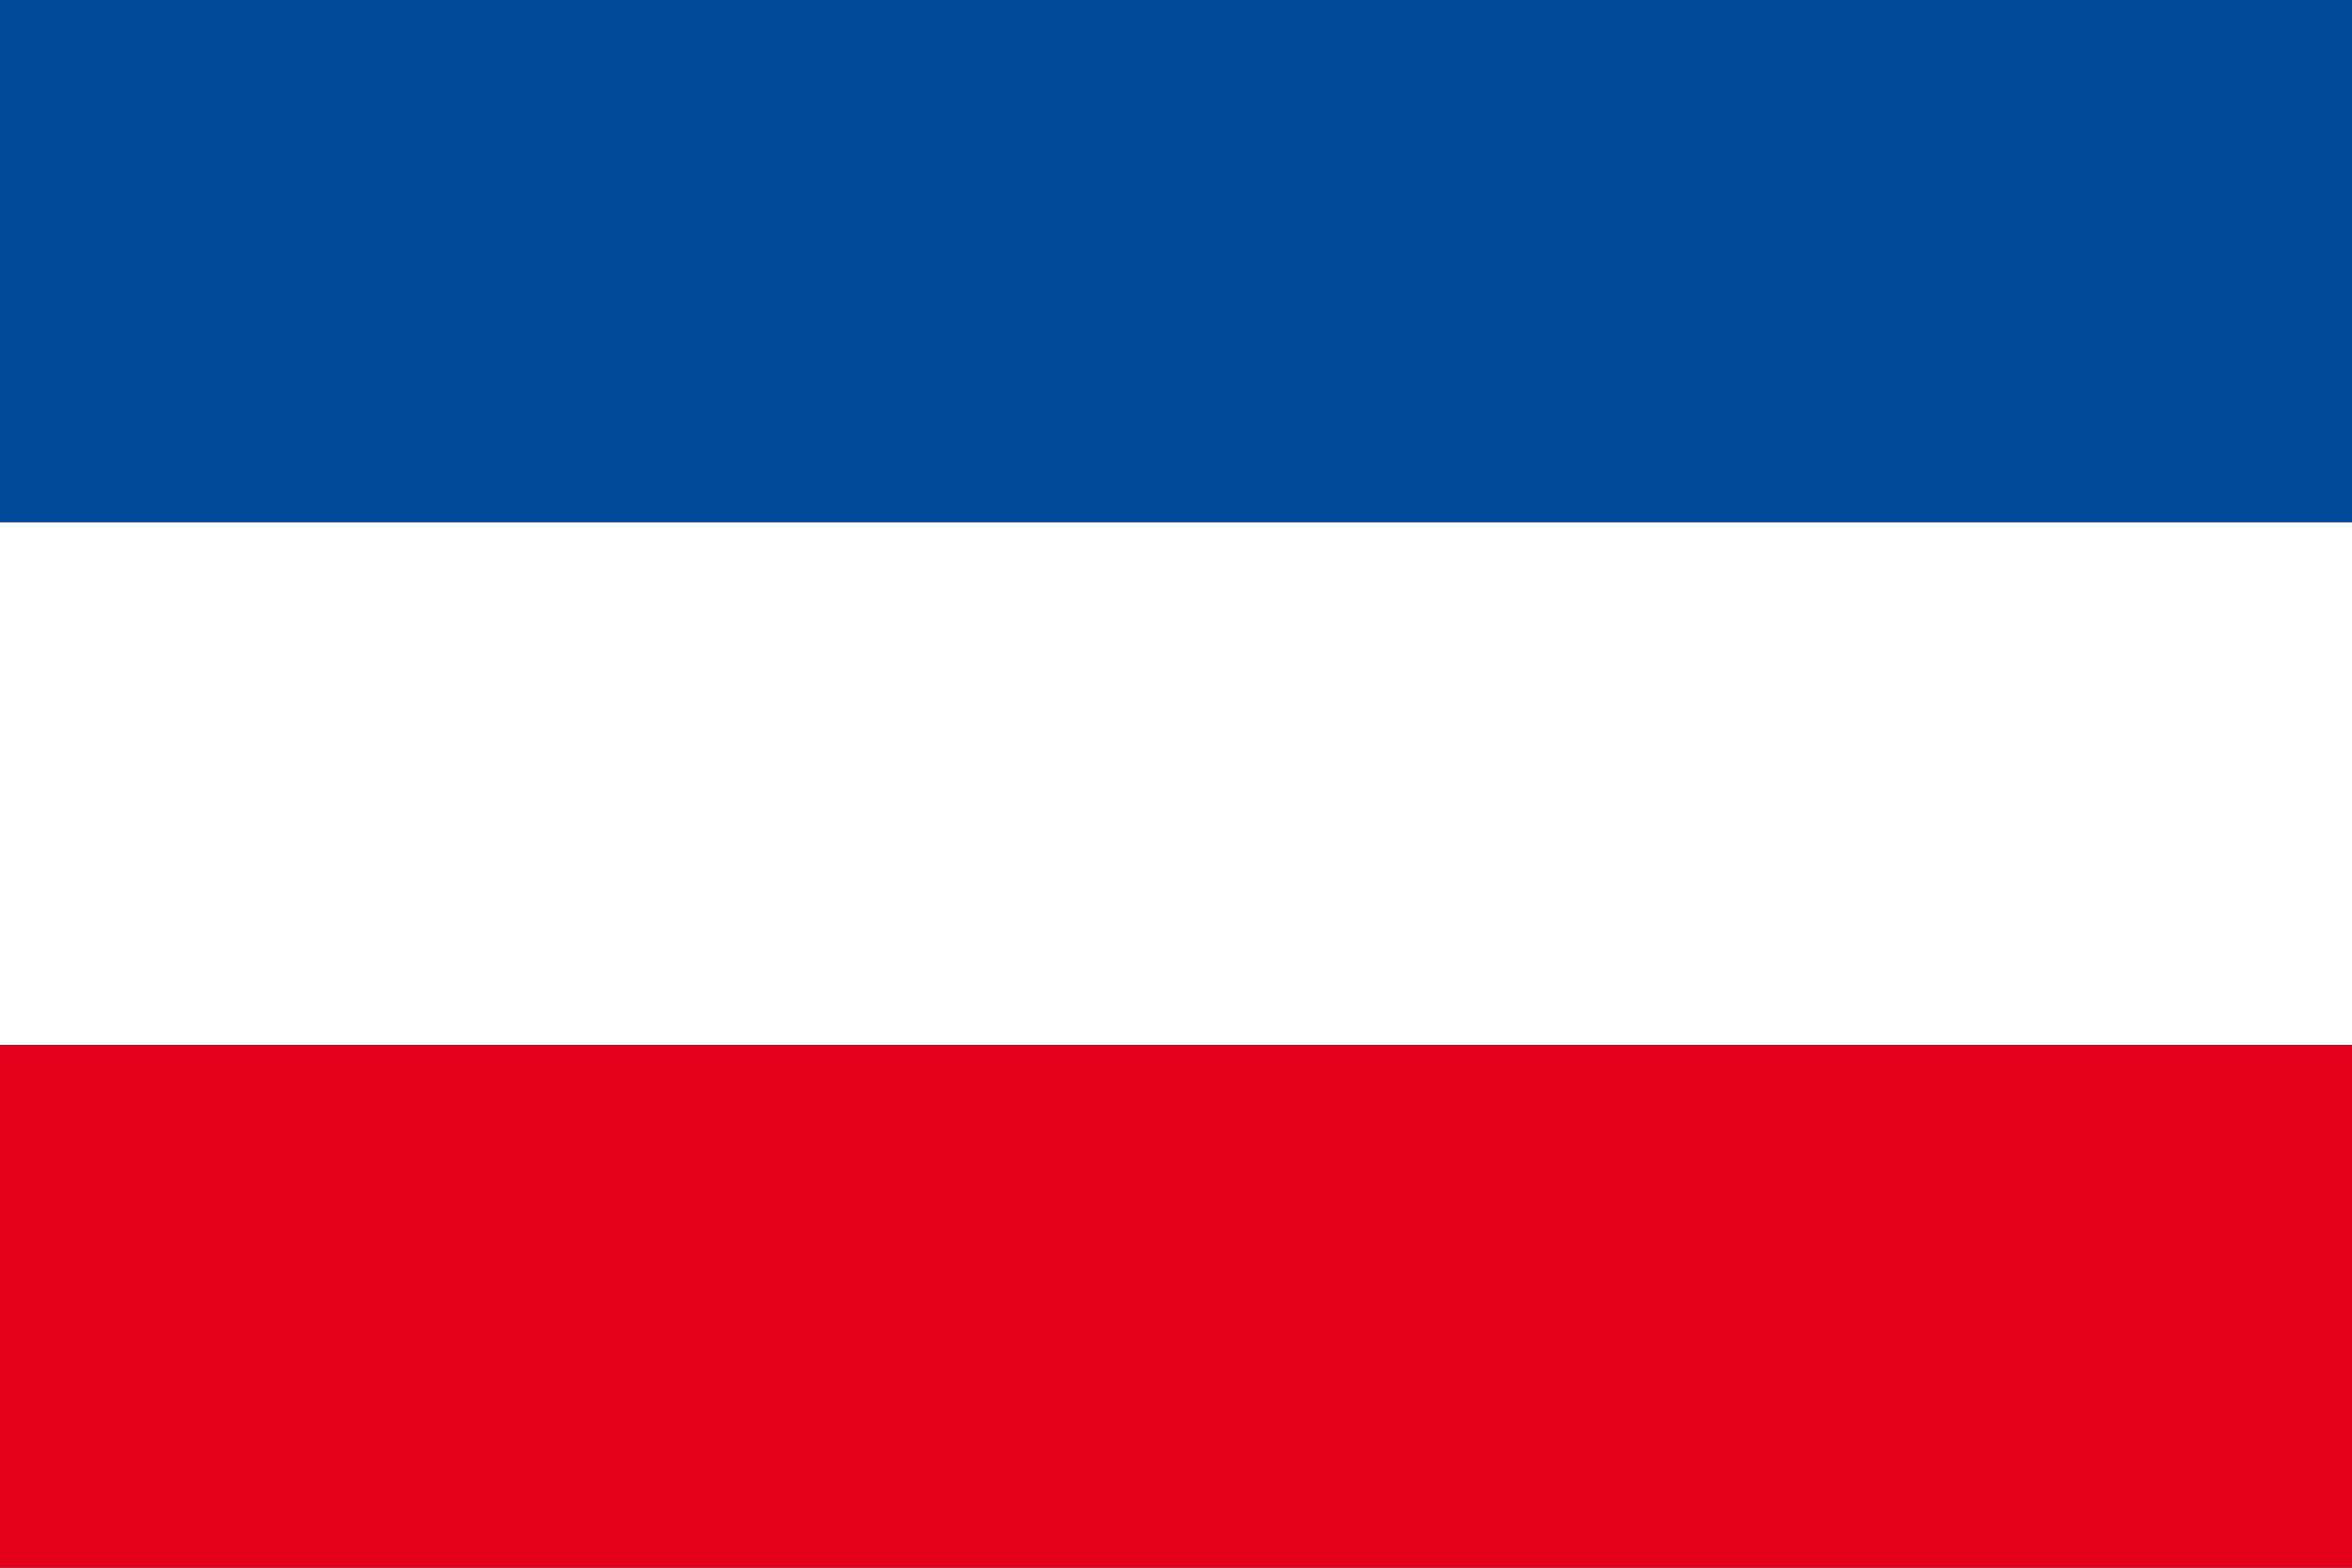 <?xml version="1.0" encoding="utf-8"?>
<!-- Generator: Adobe Illustrator 26.5.0, SVG Export Plug-In . SVG Version: 6.00 Build 0)  -->
<svg version="1.1" id="Layer_1" xmlns="http://www.w3.org/2000/svg" xmlns:xlink="http://www.w3.org/1999/xlink" x="0px" y="0px"
	 viewBox="0 0 600 400" style="enable-background:new 0 0 600 400;" xml:space="preserve">
<rect x="0" y="0" width="600" height="400" fill="#333333" stroke="none"/>
<style type="text/css">
	.st0{fill:#004A99;}
	.st1{fill:#FFFFFF;}
	.st2{fill:#E2001A;}
	
		.st3{display:none;fill-rule:evenodd;clip-rule:evenodd;fill:#FCC300;stroke:#000000;stroke-width:1.152;stroke-miterlimit:5.661;}
	.st4{display:none;}
	.st5{display:inline;fill:#231F20;}
	.st6{display:inline;fill:none;stroke:#231F20;stroke-width:0.335;stroke-miterlimit:11.713;}
	.st7{display:inline;fill:none;stroke:#231F20;stroke-width:0.838;stroke-miterlimit:11.713;}
	.st8{display:inline;fill:none;stroke:#231F20;stroke-width:0.629;stroke-miterlimit:11.713;}
	.st9{display:inline;fill:#FFFFFF;}
	.st10{display:inline;fill-rule:evenodd;clip-rule:evenodd;fill:#FFFFFF;}
	.st11{display:inline;fill:none;stroke:#231F20;stroke-width:0.419;stroke-miterlimit:11.713;}
	.st12{display:inline;fill:#ED1C24;}
	.st13{display:inline;fill:none;stroke:#ED1C24;stroke-width:0.67;stroke-linejoin:round;stroke-miterlimit:11.713;}
	.st14{display:inline;fill:none;stroke:#ED1C24;stroke-width:0.67;stroke-miterlimit:11.713;}
	.st15{display:inline;fill:#FCC300;}
</style>
<rect y="0" class="st0" width="600" height="133.3"/>
<rect y="133.3" class="st1" width="600" height="133.3"/>
<rect y="266.7" class="st2" width="600" height="133.3"/>
<path id="path2172" class="st3" d="M211.6,101.4h176.8l-8.1,127.8c-17.7,98.8-149.7,88.1-161.1-3.8L211.6,101.4z"/>
<g id="g2656" transform="matrix(2.142,0,0,2.142,-520.415,-553.098)" class="st4">
	<path id="path2658" class="st5" d="M383.5,342.3c-10.5,0.4-14.6,1.7-16.3,2.3c-2-0.4-6.2,0.6-6.2,0.6s-3.5,0.4-4.9,2.1
		c-4.3-0.9-4.2,0.4-4.2,0.4c0.7,8.3,6.4,8.5,6.4,8.5c4.8,1,9.1-0.6,9.1-0.6l1.2,6.9l-1.7,4.3l0.3,4l-7.2,8.2c8.4,1.7,10.3,8,10.3,8
		c4.4-4.3,8.9,0.5,8.9,0.5c4.9-3.6,9.9,0.3,9.9,0.3c3.1-5.4,10.3-2.7,10.3-2.7c0.6-7.2,7-7.2,7-7.2c-1.3-7,4.5-10.1,4.5-10.1
		s-7.7-3.3-8.9-11.9c9.5,2.5,12.3-3.2,12.3-3.2c1.1-1.3,1.4-6.4,1.4-6.4c-2.9,1.5-5.2,0.3-5.2,0.3c-4.4-2.9-10.5-2.5-10.5-2.5
		S388.7,342.1,383.5,342.3z"/>
	<path id="path2660" class="st6" d="M383.5,342.3c-10.5,0.4-14.6,1.7-16.3,2.3c-2-0.4-6.2,0.6-6.2,0.6s-3.5,0.4-4.9,2.1
		c-4.3-0.9-4.2,0.4-4.2,0.4c0.7,8.3,6.4,8.5,6.4,8.5c4.8,1,9.1-0.6,9.1-0.6l1.2,6.9l-1.7,4.3l0.3,4l-7.2,8.2c8.4,1.7,10.3,8,10.3,8
		c4.4-4.3,8.9,0.5,8.9,0.5c4.9-3.6,9.9,0.3,9.9,0.3c3.1-5.4,10.3-2.7,10.3-2.7c0.6-7.2,7-7.2,7-7.2c-1.3-7,4.5-10.1,4.5-10.1
		s-7.7-3.3-8.9-11.9c9.5,2.5,12.3-3.2,12.3-3.2c1.1-1.3,1.4-6.4,1.4-6.4c-2.9,1.5-5.2,0.3-5.2,0.3c-4.4-2.9-10.5-2.5-10.5-2.5
		S388.7,342.1,383.5,342.3z"/>
	<path id="path2662" class="st7" d="M366.1,343.4c15.5-4.9,35-0.4,35-0.4 M365.9,337.2c18.2-4.9,35.6,0.3,35.6,0.3 M366.2,338.7
		c18.2-4.9,34.8,0.3,34.8,0.3 M367.2,341.6c16.4-3.9,32.9,0,32.9,0"/>
	<path id="path2664" class="st8" d="M384.8,337.3l2.5,0.1c0.6,0,1.2,0.5,1.1,1.1c0,0.6-0.6,1-1.2,1l-2.5-0.1c-0.6,0-1.2-0.5-1.1-1.1
		C383.6,337.7,384.1,337.3,384.8,337.3z M397.8,339.9c0-0.5,0.4-1,1-1c0.5,0,1,0.4,1,1c0,0.5-0.4,1-1,1
		C398.2,340.8,397.8,340.4,397.8,339.9z M372.6,338.8c0-0.5,0.4-1,1-1c0.5,0,1,0.4,1,1c0,0.5-0.4,1-1,1
		C373,339.8,372.6,339.4,372.6,338.8z M368.1,338.7l2.4-0.4c0.6-0.1,1.2,0.2,1.3,0.7l0,0.1c0.1,0.6-0.3,1.1-1,1.2l-2.4,0.4
		c-0.6,0.1-1.2-0.2-1.3-0.8v0C367,339.4,367.4,338.8,368.1,338.7z"/>
	<path id="path2666" class="st7" d="M364.8,330.8c1.1,0.8,2.4-0.1,2.4-0.1s-1.2,1.8-1.1,3c0.6,2.4,4.9,2.2,4.9,2.2
		c3.3-0.4,3.6-3.4,3.6-3.4c0.6,2.8,4.8,2.6,4.8,2.6c3.5-0.3,4.5-5.5,4.5-5.5s-2.2-1.8-4.3-2.1c2.4-0.3,3.2-2,3.2-2l1.1-3l1.1,3
		c0,0,0.8,1.7,3.2,2c-2.1,0.3-4.4,2.1-4.4,2.1s0.7,5.1,4.2,5.4c0,0,4.5,0.3,5.1-2.5c0,0,0.4,3.4,3.6,3.7c0,0,3.4,0.1,4.4-2.5
		c-0.3-2.1-0.5-3.1-0.5-3.1s1.5,0.2,2.6-0.5 M368.6,328l-0.8,1.3c0,0,1-2.4,2.8-1.2c1.1,2.1-0.9,2.7-0.9,2.7
		c1.5,0.6,1.3,2.7,0.1,3.1c-1.2,0.4-2.6-0.4-2.6-0.4s0.9,1.4,3.6,1.3c1.9-0.1,2.3-1.8,2.3-1.8c-3.3-1.4-0.9-3.8,0.4-2.8
		c-1.3-1.9,0.9-2.5,0.9-2.5c2.1,0.1,1.6,2.1,1.6,2.1c1.6-0.5,3,2.3,0.3,2.9c0.8,1.5,2.8,1.2,2.8,1.2c3.1-0.2,3-3.9,3-3.9
		s-1.1,3.3-3.4,1.9c-0.8-1.9,0.6-2.9,0.6-2.9c-2,1-3-0.4-2.8-1.8c0.8-2.4,2.8-0.7,2.8-0.7s-1.1-1.9,0.1-2.6c1.3-0.7,2.2,0.3,2.2,0.3
		s-1.4-1.2-0.4-2.3c1.4-0.8,2,0.4,2,0.4s-1.8-1.8,0.7-3.6c2.5,1.8,0.6,3.6,0.6,3.6s0.6-1.1,2.1-0.3c1,1.1-0.5,2.3-0.5,2.3
		s1.2-0.9,2.3-0.2c1.3,1,0,2.6,0,2.6s2-1.8,2.8,0.6c0.3,1.5-0.8,2.9-2.8,1.9c0,0,1.4,1,0.6,2.9c-2.1,1.3-3.4-1.9-3.4-1.9
		s-0.1,3.6,3.1,3.8c0,0,1.8,0.4,2.6-1.1c-2.6-0.6-1.1-3.5,0.3-2.9c0,0-0.5-2,1.6-2.1c0,0,2.2,0.6,0.9,2.5c1.3-1,3.6,1.5,0.4,2.8
		c0,0,0.6,1.8,2.4,1.9c2.6,0.1,3.4-1.4,3.4-1.4s-1.5,1.1-2.8,0.3c-0.7-0.5-1.3-2.4,0.3-3c0,0-2.5-0.8-0.9-3.1
		c1.8-0.5,2.6,1.7,2.6,1.7 M382.4,327.2c0,1.2,0.6,2.3,1.4,2.3s1.4-1,1.4-2.3s-0.6-2.3-1.4-2.3S382.4,326,382.4,327.2z"/>
	<path id="path2668" class="st9" d="M372.6,347.5c0,0,1.2-1,5-0.3c2.9,0.4,4.5-0.7,4.5-0.7s0.6,1.5-2.8,1.9c-1.2-0.3-3.5-0.9-5,0
		C372,348.1,372.6,347.5,372.6,347.5"/>
	<path id="path2670" class="st9" d="M388.1,346.6c0.7,0.6,2.2,0.7,2.2,0.7l4.8,0.1l1.6,0.3l-0.6,0.4c0,0-4.4,0.3-6.6-0.1
		c-0.8-0.2-1.4-0.4-1.4-0.4S387,347.1,388.1,346.6"/>
	<path id="path2672" class="st9" d="M354,349.3c1.3-0.1,1.8-0.3,1.8-0.3l2.2-0.5c0,0,8.2-0.9,8.9-0.3c0.2,0.4-0.7,0.9-0.7,0.9
		s-3.4-0.4-6.2,0.1c-1.4,0-2.5,0.3-2.5,0.3S354,350.1,354,349.3"/>
	<path id="path2674" class="st9" d="M358.5,350l-3.7,0.7c-0.3,0.6,0.6,0.6,0.6,0.6C359.3,350.9,358.5,350,358.5,350"/>
	<path id="path2676" class="st9" d="M359.3,350.9c-0.2-0.4,1.5-1,1.5-1s1.7-0.5,1.9,0C363.2,349.7,359.1,351.7,359.3,350.9"/>
	<path id="path2678" class="st9" d="M362.2,351.5c-0.7-0.5,2.4-1.7,2.4-1.7c0.8,0.2,0.8-0.2,0.1,0.8c-0.7,0.3-1.8,0.9-1.8,0.9
		L362.2,351.5"/>
	<path id="path2680" class="st9" d="M402.1,349.2l3,0.9c2.8,0.4,5.2-0.2,5.2-0.2l2.7-0.7c0.7,0.6-1.5,1.4-2.8,1.6
		c-0.1,0-3.3,0.6-6.3,0C402.1,350.4,402.1,349.2,402.1,349.2"/>
	<path id="path2682" class="st9" d="M402.6,350.9c2.5,1,3.1,2.2,3.1,2.2l-2-0.3C403.7,352.8,402.2,351.9,402.6,350.9"/>
	<path id="path2684" class="st9" d="M405.9,351.5c2.8,0.2,3.5,1.5,3.5,1.5s-2.4,0.2-3.2-0.8C406.3,352.5,405.9,351.5,405.9,351.5"/>
	<path id="path2686" class="st9" d="M409.3,351.4c2.3-0.3,2.7,0.7,2.7,0.7l-1,0.1L409.3,351.4"/>
	<path id="path2688" class="st9" d="M373.9,351.3c1.3,3.9,4,0.2,4,0.2c0.5-0.7,1.3-0.1,1.3-0.1s-1.2,3.7-4.8,2.8
		c-1.5-0.5-2.1-2.1-2.1-2.1S372.2,350.8,373.9,351.3"/>
	<path id="path2690" class="st9" d="M390.5,352.2c0,0,0.1,1.5,2.6,1c1.3-0.5,1.8-2.1,1.8-2.1s0.7,0.1,0.7,1
		c-0.2,1.5-1.9,2.1-1.9,2.1s-3.5,1.4-4.6-1.5C389.4,351.9,390.5,352.2,390.5,352.2"/>
	<path id="path2692" class="st9" d="M371.4,350.5c3.9-2.6,7.6-0.3,7.6-0.3l-2.3,0.3c0,0-0.2,1-1.2,1c-0.8-0.1-0.8-1-0.8-1
		C373.9,349.8,371.8,351.1,371.4,350.5"/>
	<path id="path2694" class="st9" d="M389,351.3c2.3-3.3,6.6-2,6.6-2s0.8,0.5,0.2,1.1c-1.9-0.7-2.9,0.1-2.9,0.1s0.1,1-0.6,1.2
		c0,0-0.9,0.3-1.2-0.6C390.6,351.4,389.3,351.9,389,351.3"/>
	<path id="path2696" class="st10" d="M365.4,374.3c-4.1,3.8-3,4.2-3,4.2c3.1,0,4.8,1.6,4.8,1.6v-0.8c0,0-1.1-2.1-3.7-1.7
		C365.7,375.4,365.4,374.3,365.4,374.3"/>
	<path id="path2698" class="st9" d="M372,377.9c0,0-1.8,2.7-1.8,5.3c0.1,0.9,1.1-0.2,1.1-0.2C373.2,379.2,372,377.9,372,377.9"/>
	<path id="path2700" class="st9" d="M378,384.6c0,0-0.1-1.7,0.4-3.1c0.2-1.3,1-1.4,1-1.4l-0.2,3.3C379,385.9,378,384.6,378,384.6"/>
	<path id="path2702" class="st9" d="M379,385.9c0,0,0.3-1.7,6-1.6c1.7,0.1,0.7,0.7,0.7,0.7s-4.7-0.2-6.3,1.4
		C379,386.2,379,385.9,379,385.9"/>
	<path id="path2704" class="st9" d="M387.9,380.9c-0.1,2-0.3,3.1-0.3,3.1c0.4,2.5,1,1.7,1,1.7s0.3-2.8,0.1-4.3
		C388.5,380.4,387.9,380.9,387.9,380.9"/>
	<path id="path2706" class="st9" d="M389.8,384.7c0.6-2,4.5-2.3,4.5-2.3c0.9,0.3,0,0.9,0,0.9s-2.5,0.1-3.8,1.4
		C389.5,385.6,389.8,384.7,389.8,384.7"/>
	<path id="path2708" class="st9" d="M394.7,377.7c1.7,2.5,3.5,3.7,3.5,3.7s1.2-2.8,2.9-2.7c0.1,0.6-2,3.8-2,3.8l-0.9,0.4
		c0,0-3-1.8-3.8-3.8C393.9,378.2,394.7,377.7,394.7,377.7"/>
	<path id="path2710" class="st9" d="M400.3,369.1c0,0,1.3,4.7,4.3,7.3c-0.9,0.5-3.1-0.2-4.5-4.8
		C399.8,369.6,400.3,369.1,400.3,369.1"/>
	<path id="path2712" class="st9" d="M403,363c3,3.3,5.2,4.3,5.2,4.3c-1.5,3.4-3,5.4-3,5.4s-1.3-0.1,0-2.6c0.5,0.1,1.8-2.4,1.8-2.4
		L403,363"/>
	<path id="path2714" class="st9" d="M371.2,383.8c2.8-2.4,5.1-0.4,5.1-0.4l0.6,0.7C374.3,383,371.2,383.8,371.2,383.8"/>
	<path id="path2716" class="st10" d="M380.8,350c1.3-0.4,1,1.1,1,1.1c0,3.7-2.9,6.9-2.9,6.9c3.4,0.4,4.9,1,4.9,1s-0.4,0.6-5.3,0.1
		c-1.2,0.3-3,0.8-3.7,3.9c-0.1,1.2-0.3,2.7,1.6,3.8c7.4,2.8,13.9,1.1,13.9,1.1c1.9-0.5,3.1-0.8,4.1-2c0.5-0.6,1.2-4.2-1.2-5.7
		c-2.2-1.2-5.4-0.8-5.4-0.8l0.5-0.8c1.3-0.7,3.4,0,3.4,0l-0.7-1.9l-0.5-1.3l0.8-0.3c1.3,3,3.9,4.8,3.9,4.8c0.6,1.4,1.5,3.7,0.7,6
		c-1.5,3.8-10.4,4.1-10.4,4.1s-10.1-0.4-11.5-3.7c-0.6-0.9-0.8-5.5,2.4-7.5C377,358.1,381.1,355,380.8,350"/>
	<path id="path2718" class="st9" d="M368.9,345.7c0.7-0.2,1-0.6,0.9,0.6c-1.8,4.2-2,6.7-2,6.7s-0.6,3.2,1.8,4.8
		c2.9,2,2.8,2.7,2.3,2.6c0.3,1.3-0.6,0.6-0.6,0.6c-1.4-1.6-1.7-2-2.4-2.2c-0.1,1.2,0,2,0.6,3.1c0.4,0.6,0,1.3,0,1.3s-2.3,1.5-2,4.2
		c0.3,4.7,4.1,6.8,4.1,6.8c2.2,2.7,7.9,3.5,7.9,3.5s-3.5,1.6-7.4-1.2c-1.1-0.8-3.5-2.2-5.2-5.4c-1.4-4.1-0.4-6.6,0.9-8.4
		c0.4-0.1-0.1-3.4-0.1-3.4S364.2,352.3,368.9,345.7z"/>
	<path id="path2720" class="st7" d="M368.9,345.7c0.7-0.2,1-0.6,0.9,0.6c-1.8,4.2-2,6.7-2,6.7s-0.6,3.2,1.8,4.8
		c2.9,2,2.8,2.7,2.3,2.6c0.3,1.3-0.6,0.6-0.6,0.6c-1.4-1.6-1.7-2-2.4-2.2c-0.1,1.2,0,2,0.6,3.1c0.4,0.6,0,1.3,0,1.3s-2.3,1.5-2,4.2
		c0.3,4.7,4.1,6.8,4.1,6.8c2.2,2.7,7.9,3.5,7.9,3.5s-3.5,1.6-7.4-1.2c-1.1-0.8-3.5-2.2-5.2-5.4c-1.4-4.1-0.4-6.6,0.9-8.4
		c0.4-0.1-0.1-3.4-0.1-3.4S364.2,352.3,368.9,345.7z"/>
	<path id="path2722" class="st10" d="M397.8,346.7c-0.1-1.2,0.9-0.9,0.9-0.9c3.8,1.6,2.8,13.4,2.8,13.4c-0.5,3.2-1.9,5.2-1.9,5.2
		c-0.5,0.7-0.5,7.4-0.5,7.4c-0.9,4.4-9.9,6-9.9,6c-0.9-0.2,0-0.9,0-0.9c7.1-1.9,7.8-4,7.8-4c1.5-0.9,0.5-8.3,1.3-9.6
		c1.8-1.5,2.4-5.4,2.4-5.4s-1.1,1.3-1.6,0.9c0.7-1.1,0.8-2.9,0.8-2.9S401.2,349.5,397.8,346.7"/>
	<path id="path2724" class="st9" d="M376.4,362.6c-0.5-0.7,0.6-1,0.6-1c1.7-0.3,3.1,1.6,3.1,1.6c1,1.4-0.7,2.7-1.4,2.7
		c-1.9-0.1-0.9-2-0.9-2c0.5,0.9,1,0.8,1,0.8C379.8,364,378.2,362.6,376.4,362.6"/>
	<path id="path2726" class="st9" d="M388.5,365.6c-0.9-2.2,1.2-3.4,1.2-3.4c1.1-0.7,2.4-0.1,2.4-0.1c1.7,0.9,0.4,2.6,0.4,2.6
		c-1.2,1.4-1.6-0.1-1.6-0.1s1.1-0.2,0.6-1.2c-0.5-0.7-1.3-0.2-1.3-0.2s-1,0.7-0.6,1.8C389.7,365.9,388.5,365.6,388.5,365.6"/>
	<path id="path2728" class="st10" d="M371.2,371.1c0.1-0.5,1.1-2.3,1.1-2.3c3,2.3,8.1,3.2,8.1,3.2l-0.7,2.5
		c-0.7,0.3-2.2-0.4-2.2-0.4l0.6-1.9l-0.6,1.9c-1.1,0-2.1-0.9-2.1-0.9l0.7-1.9l-0.7,1.9c0,0-1.6-0.2-2.3-1.1
		c-0.2-0.1,0.8-1.7,0.8-1.7l-0.8,1.6C373.1,372.2,372,372,371.2,371.1z"/>
	<path id="path2730" class="st11" d="M371.2,371.1c0.1-0.5,1.1-2.3,1.1-2.3c3,2.3,8.1,3.2,8.1,3.2l-0.7,2.5
		c-0.7,0.3-2.2-0.4-2.2-0.4l0.6-1.9l-0.6,1.9c-1.1,0-2.1-0.9-2.1-0.9l0.7-1.9l-0.7,1.9c0,0-1.6-0.2-2.3-1.1
		c-0.2-0.1,0.8-1.7,0.8-1.7l-0.8,1.6C373.1,372.2,372,372,371.2,371.1z"/>
	<path id="path2732" class="st10" d="M395.7,371.4c-0.1-0.5-1.1-2-1.1-2c-3,2.3-8.1,2.8-8.1,2.8l0.7,2.6c0.8,0.3,2.1-0.4,2.1-0.4
		l-0.6-1.8l0.6,1.8c1.1,0.1,2.1-0.8,2.1-0.8l-0.7-1.9l0.7,1.8c0,0,1.8-0.3,2.4-1c0,0-0.8-1.6-0.8-1.6l0.8,1.6
		C393.8,372.4,394.9,372.2,395.7,371.4z"/>
	<path id="path2734" class="st11" d="M395.7,371.4c-0.1-0.5-1.1-2-1.1-2c-3,2.3-8.1,2.8-8.1,2.8l0.7,2.6c0.8,0.3,2.1-0.4,2.1-0.4
		l-0.6-1.8l0.6,1.8c1.1,0.1,2.1-0.8,2.1-0.8l-0.7-1.9l0.7,1.8c0,0,1.8-0.3,2.4-1c0,0-0.8-1.6-0.8-1.6l0.8,1.6
		C393.8,372.4,394.9,372.2,395.7,371.4z"/>
	<path id="path2736" class="st12" d="M370.3,370.9c-0.7-0.5,2-3.2,2.3-5c0.3,0.9,1.5,3.9,8.2,4.3c-0.3,0.3-1.1,1.8-8-1.7
		c-1.3-0.4-1.8,2.1-1.8,2.1L370.3,370.9z"/>
	<path id="path2738" class="st13" d="M370.3,370.9c-0.7-0.5,2-3.2,2.3-5c0.3,0.9,1.5,3.9,8.2,4.3c-0.3,0.3-1.1,1.8-8-1.7
		c-1.3-0.4-1.8,2.1-1.8,2.1L370.3,370.9z"/>
	<path id="path2740" class="st12" d="M396.2,370.8c0.8-2.2-0.8-1.4-1.1-3.2c-2.6,3.1-8.6,3-8.6,3s0.6,2,7.8-1.4
		C396.1,368.5,396.2,370.8,396.2,370.8z"/>
	<path id="path2742" class="st13" d="M396.2,370.8c0.8-2.2-0.8-1.4-1.1-3.2c-2.6,3.1-8.6,3-8.6,3s0.6,2,7.8-1.4
		C396.1,368.5,396.2,370.8,396.2,370.8z"/>
	<path id="path2744" class="st12" d="M381.5,370.2c-2.6,8.3-0.5,9.9-0.5,9.9c1.1,1.1,2.6,1,2.6,1c2.7,0.2,3.1-1.9,3.1-1.9
		c0.8-2.4-0.7-8.7-0.7-8.7h-1.5l-0.5,6.7c-0.3,0.5-0.2,0.6-0.7,0.1c0.4-6,0.1-6.8,0.1-6.8S382.6,370.5,381.5,370.2z"/>
	<path id="path2746" class="st14" d="M381.5,370.2c-2.6,8.3-0.5,9.9-0.5,9.9c1.1,1.1,2.6,1,2.6,1c2.7,0.2,3.1-1.9,3.1-1.9
		c0.8-2.4-0.7-8.7-0.7-8.7h-1.5l-0.5,6.7c-0.3,0.5-0.2,0.6-0.7,0.1c0.4-6,0.1-6.8,0.1-6.8S382.6,370.5,381.5,370.2z"/>
	<path id="path2748" class="st9" d="M379.3,310.7c0,0-0.4,4.1-2.6,5.5c-3.8,2.4-14.4,5.5-16.5,7.7c-7.7,6.1-4.2,15.4-4.2,15.4
		c1.9,5.7,6.1,5.5,6.1,5.5c2-0.2,4.5-0.2,4.5-0.2c-0.5-0.6-0.6-1.2-0.6-1.2s-0.5-1,1.1-1.9c-1.3-2.3-1.9-6.8-1.9-6.8
		c-2.1-0.7-2.3-2.2-2.3-2.2s-0.5-1.5,1-2.3c-2.6-2-2.6-3.6-2.6-3.6s-0.3-2.6,2-2.2c2.1,0.6-0.1,2.4,0.5,2.6c0.9-2.4,1.9-1.7,2-1.6
		c1.8,0.8-0.6,2.7-0.1,3c1.7-3.9,2.8-0.6,2.8-0.6s7.5-3.4,10.8-6.2C385.3,316.2,379.3,310.7,379.3,310.7z"/>
	<path id="path2750" class="st7" d="M379.3,310.7c0,0-0.4,4.1-2.6,5.5c-3.8,2.4-14.4,5.5-16.5,7.7c-7.7,6.1-4.2,15.4-4.2,15.4
		c1.9,5.7,6.1,5.5,6.1,5.5c2-0.2,4.5-0.2,4.5-0.2c-0.5-0.6-0.6-1.2-0.6-1.2s-0.5-1,1.1-1.9c-1.3-2.3-1.9-6.8-1.9-6.8
		c-2.1-0.7-2.3-2.2-2.3-2.2s-0.5-1.5,1-2.3c-2.6-2-2.6-3.6-2.6-3.6s-0.3-2.6,2-2.2c2.1,0.6-0.1,2.4,0.5,2.6c0.9-2.4,1.9-1.7,2-1.6
		c1.8,0.8-0.6,2.7-0.1,3c1.7-3.9,2.8-0.6,2.8-0.6s7.5-3.4,10.8-6.2C385.3,316.2,379.3,310.7,379.3,310.7z"/>
	<path id="path2752" class="st10" d="M388,310.7c0,0-0.4,3.3,2.5,5.5c5,3.1,14.4,5.5,16.5,7.6c7.5,5.4,4.7,14.9,4.7,14.9
		c-2,4.7-6.2,5.6-6.2,5.6c-1.9-0.4-4.7-0.5-4.7-0.5c0.4-0.2,0.4-0.6,0.4-0.6s0-1.3-1.1-1.8c1.3-2.3,1.9-6.8,1.9-6.8
		c1.8,0,2.2-2.3,2.2-2.3s0.4-1.6-1-2.3c2.6-2,2.6-3.5,2.6-3.5s0.4-1.6-0.9-1.9c-0.7-0.1-1.7-0.5-1.4,2.2c-0.4,0.1-0.1-1.8-1.2-1.8
		c-2.8,0.5-0.7,2.7-1.1,2.9c0,0-0.1-1.6-1.5-1.4c-1.3,0.2-1.1,1.2-1.1,1.2s-7.6-3.5-10.8-6.3C382,316.2,388,310.7,388,310.7z"/>
	<path id="path2754" class="st7" d="M388,310.7c0,0-0.4,3.3,2.5,5.5c5,3.1,14.4,5.5,16.5,7.6c7.5,5.4,4.7,14.9,4.7,14.9
		c-2,4.7-6.2,5.6-6.2,5.6c-1.9-0.4-4.7-0.5-4.7-0.5c0.4-0.2,0.4-0.6,0.4-0.6s0-1.3-1.1-1.8c1.3-2.3,1.9-6.8,1.9-6.8
		c1.8,0,2.2-2.3,2.2-2.3s0.4-1.6-1-2.3c2.6-2,2.6-3.5,2.6-3.5s0.4-1.6-0.9-1.9c-0.7-0.1-1.7-0.5-1.4,2.2c-0.4,0.1-0.1-1.8-1.2-1.8
		c-2.8,0.5-0.7,2.7-1.1,2.9c0,0-0.1-1.6-1.5-1.4c-1.3,0.2-1.1,1.2-1.1,1.2s-7.6-3.5-10.8-6.3C382,316.2,388,310.7,388,310.7z"/>
	<path id="path2756" class="st8" d="M391.1,338.6c0-0.5-0.5-1-1-0.9c-0.5,0-0.9,0.5-0.9,1.1c0,0.5,0.5,0.9,1,0.9
		C390.7,339.6,391.1,339.2,391.1,338.6z M395.6,338.3l-2.4-0.4c-0.6-0.1-1.2,0.3-1.3,0.9c-0.1,0.6,0.4,1.1,1,1.2l2.4,0.3
		c0.7,0.1,1.2-0.3,1.3-0.8C396.7,338.9,396.3,338.4,395.6,338.3z M380.7,338.4c0-0.5,0.5-0.9,1-0.9c0.5,0,0.9,0.5,0.9,1.1
		c0,0.5-0.5,0.9-1,0.9C381.1,339.4,380.7,338.9,380.7,338.4z M376.1,337.6l2.5-0.2c0.6,0,1.2,0.4,1.3,0.9c0,0.6-0.5,1.1-1.1,1.1
		l-2.5,0.2c-0.7,0-1.2-0.4-1.3-0.9C374.9,338.1,375.4,337.6,376.1,337.6z"/>
	<path id="path2758" class="st15" d="M404.1,333.2c0.5-1.1,0.3-2.7-0.7-2.9c-0.5-0.1-1.3,0.4-1.9,1.6c-0.5,1.1-0.4,2.3,0.3,2.7
		C402.6,334.9,403.6,334.3,404.1,333.2z"/>
	<path id="path2760" class="st7" d="M404.1,333.2c0.5-1.1,0.3-2.7-0.7-2.9c-0.5-0.1-1.3,0.4-1.9,1.6c-0.5,1.1-0.4,2.3,0.3,2.7
		C402.6,334.9,403.6,334.3,404.1,333.2z"/>
	<path id="path2762" class="st15" d="M363.1,333.3c-0.6-1.1-0.5-2.3,0.2-2.7c0.7-0.4,1.7,0.3,2.2,1.4c0.6,1.1,0.5,2.3-0.2,2.7
		C364.6,335,363.6,334.4,363.1,333.3z"/>
	<path id="path2764" class="st7" d="M363.1,333.3c-0.6-1.1-0.5-2.3,0.2-2.7c0.7-0.4,1.7,0.3,2.2,1.4c0.6,1.1,0.5,2.3-0.2,2.7
		C364.6,335,363.6,334.4,363.1,333.3z"/>
	<path id="path2766" class="st9" d="M403,363c3,3.3,5.2,4.3,5.2,4.3c-1.5,3.4-3,5.4-3,5.4s-1.3-0.1,0-2.6c0.5,0.1,1.8-2.4,1.8-2.4
		S403.8,366.4,403,363"/>
</g>
</svg>
